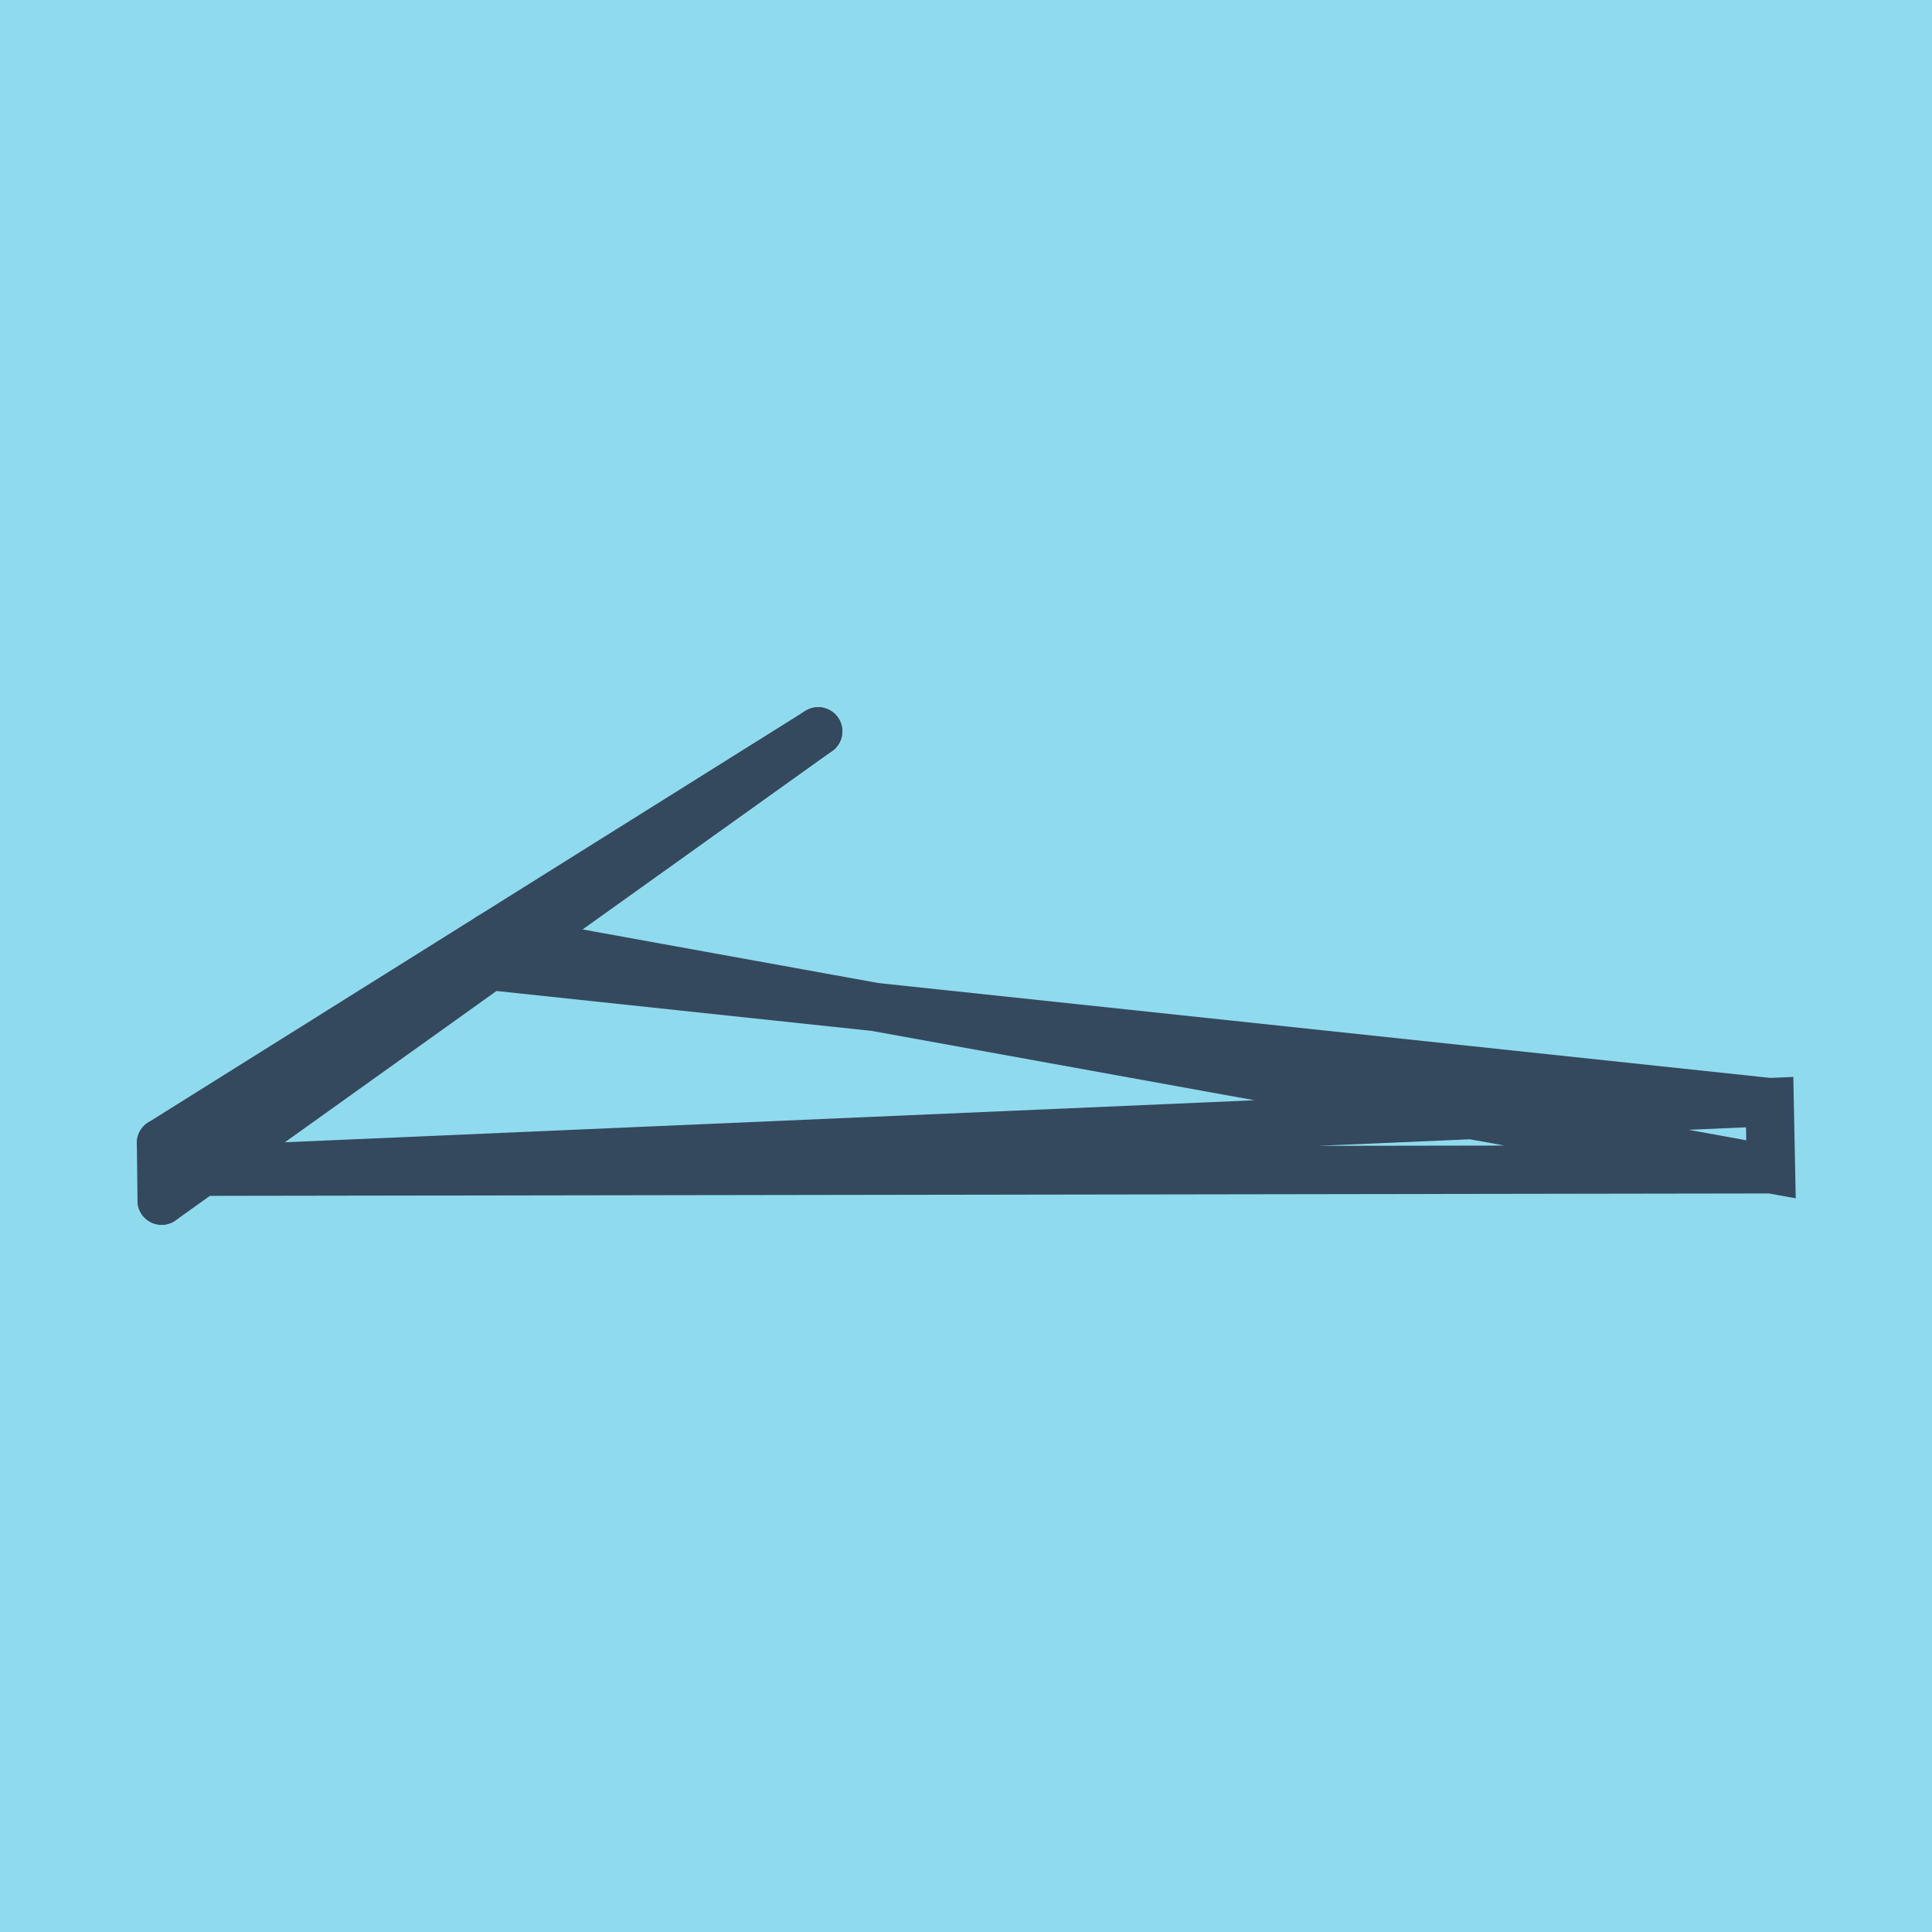 <?xml version="1.0" encoding="utf-8"?>
<!DOCTYPE svg PUBLIC "-//W3C//DTD SVG 1.1//EN" "http://www.w3.org/Graphics/SVG/1.1/DTD/svg11.dtd">
<svg xmlns="http://www.w3.org/2000/svg" xmlns:xlink="http://www.w3.org/1999/xlink" viewBox="-10 -10 120 120" preserveAspectRatio="xMidYMid meet">
	<path style="fill:#90daee" d="M-10-10h120v120H-10z"/>
			<polyline stroke-linecap="round" points="40.819,35.425 0,60.989 " style="fill:none;stroke:#34495e;stroke-width: 3px"/>
			<polyline stroke-linecap="round" points="0,60.989 0.041,64.575 " style="fill:none;stroke:#34495e;stroke-width: 3px"/>
			<polyline stroke-linecap="round" points="40.819,35.425 0.041,64.575 " style="fill:none;stroke:#34495e;stroke-width: 3px"/>
			<polyline stroke-linecap="round" points="20.409,48.207 100,62.627 99.917,58.455 0.02,62.782 100,62.627 99.917,58.455 20.43,50 " style="fill:none;stroke:#34495e;stroke-width: 3px"/>
	</svg>
